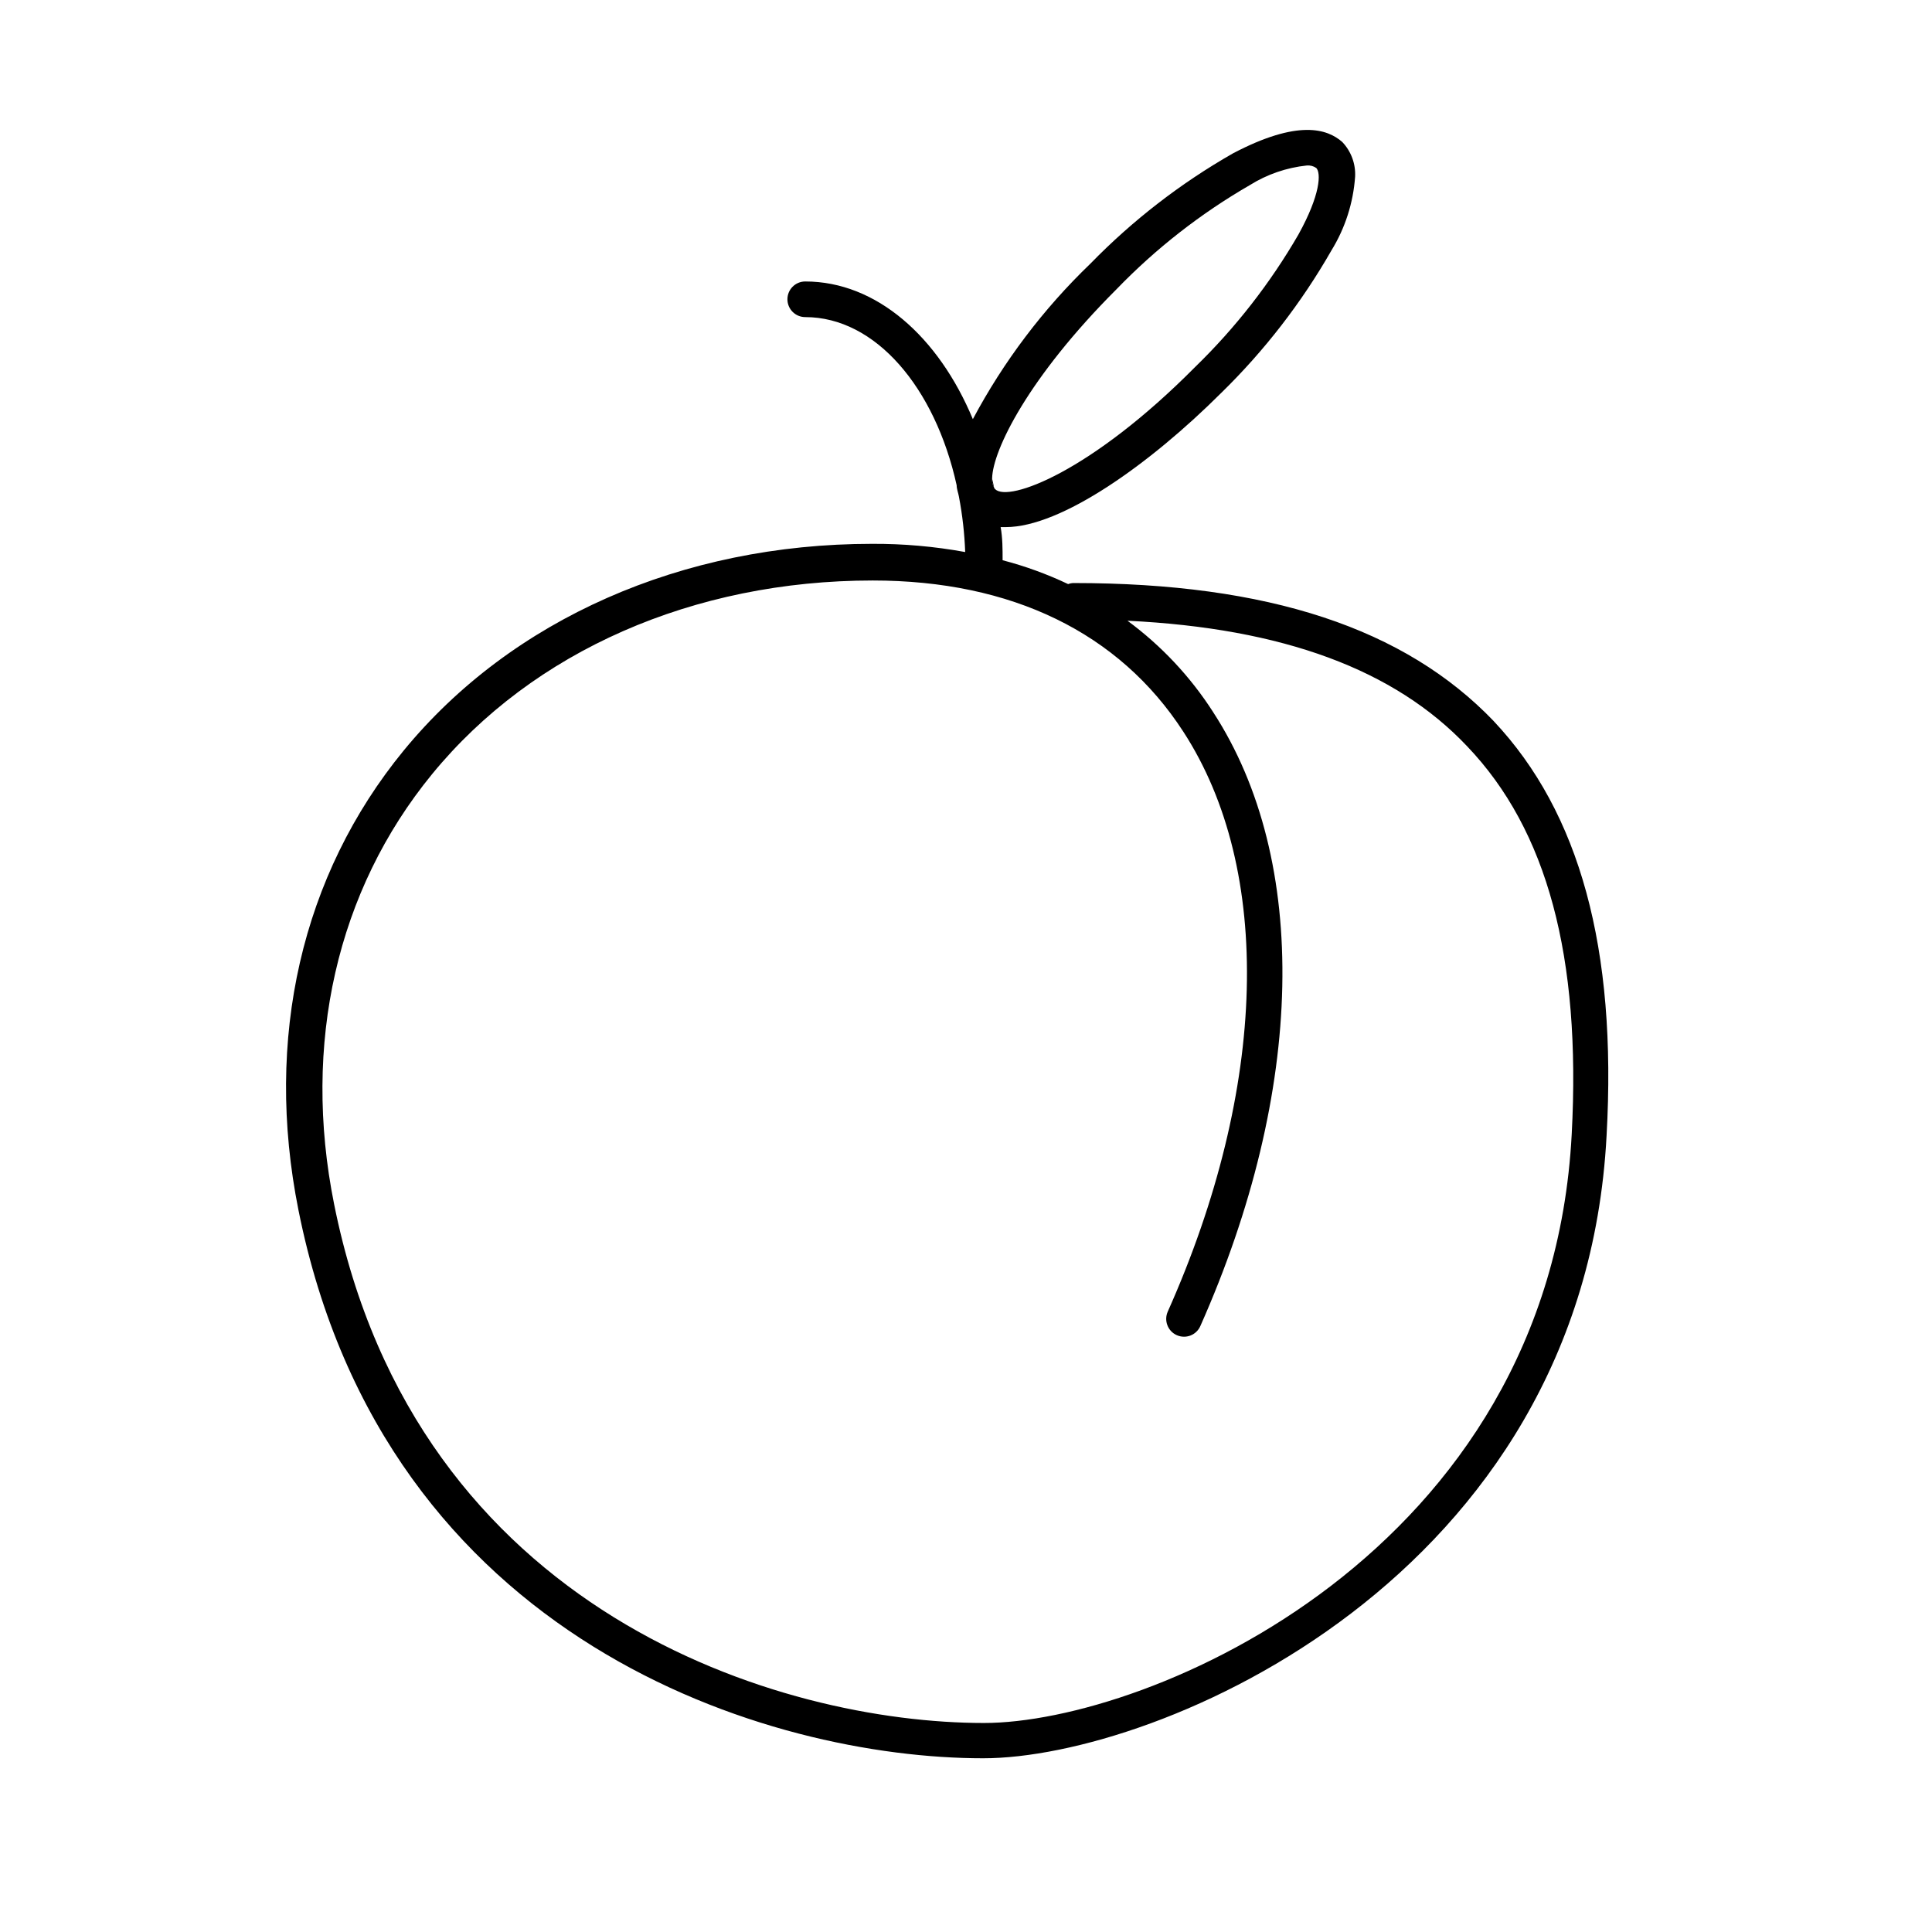 <?xml version="1.0" encoding="UTF-8"?>
<!-- Uploaded to: SVG Repo, www.svgrepo.com, Generator: SVG Repo Mixer Tools -->
<svg fill="#000000" width="800px" height="800px" version="1.1" viewBox="144 144 512 512" xmlns="http://www.w3.org/2000/svg">
 <g>
  <path d="m539.89 335.14c-23.602-24.641-59.809-36.629-111.31-36.629l0.004-0.004c-0.52 0-1.031 0.098-1.512 0.285-5.578-2.648-11.395-4.766-17.371-6.324 0-2.973 0-5.902-0.52-8.781h1.367c14.68 0 38.141-16.664 57.07-35.543 11.445-11.176 21.277-23.883 29.219-37.766 3.641-5.91 5.793-12.617 6.281-19.543 0.18-3.402-1.051-6.731-3.398-9.203-3.965-3.492-11.754-6.043-28.984 3.019-13.891 7.93-26.602 17.766-37.766 29.219-12.492 12.008-23.008 25.918-31.152 41.211-9.109-21.855-25.586-36.488-44.418-36.488-2.609 0-4.723 2.113-4.723 4.719 0 2.609 2.113 4.723 4.723 4.723 18.598 0 34.41 18.645 40.125 44.562 0 0.992 0.426 2.031 0.613 3.066h-0.004c0.922 4.828 1.473 9.719 1.652 14.633-8.145-1.488-16.406-2.215-24.688-2.172-50.32 0-95.543 19.969-124.1 54.758-27.094 33.043-37.008 76.328-27.898 121.83 22.941 114.66 124.86 145.25 181.45 145.25 46.07 0 159.03-47.488 165.21-164.98 2.789-49.613-7.125-85.676-29.879-109.84zm-100.02-114.47c10.438-10.809 22.34-20.105 35.355-27.617 4.559-2.852 9.711-4.625 15.059-5.191 0.898-0.09 1.805 0.145 2.547 0.66 1.273 1.32 1.133 7.035-4.719 17.605v0.004c-7.481 12.926-16.707 24.762-27.426 35.164-27.52 27.758-49.422 35.875-52.965 32.336-0.129-0.113-0.227-0.258-0.281-0.426-0.406-0.73-0.59-1.57-0.52-2.406 0.141-7.457 9.582-26.766 32.949-50.129zm120.65 223.93c-5.852 111.12-112.35 156.01-155.77 156.01-53.672 0.004-150.44-28.887-172.2-137.46-8.543-42.484 0.707-83.172 25.961-114 26.719-32.617 69.297-51.312 116.78-51.312 36.82 0 65.285 13.832 82.277 40.027 23.887 36.727 22.375 94.41-4.106 153.74v0.004c-0.508 1.145-0.539 2.445-0.086 3.613 0.449 1.172 1.348 2.113 2.492 2.617 1.148 0.508 2.445 0.539 3.617 0.09 1.168-0.453 2.109-1.352 2.613-2.496 27.758-62.449 29.031-123.3 3.398-162.71h0.004c-6.027-9.395-13.723-17.602-22.707-24.219 41.16 1.984 70.805 12.934 90.02 33.277 21.242 22.234 30.211 55.797 27.707 102.81z"/>
  <path d="m407.43 273.21c-0.406-0.73-0.59-1.57-0.52-2.406 0.188 0.801 0.379 1.605 0.52 2.406z"/>
 </g>
</svg>